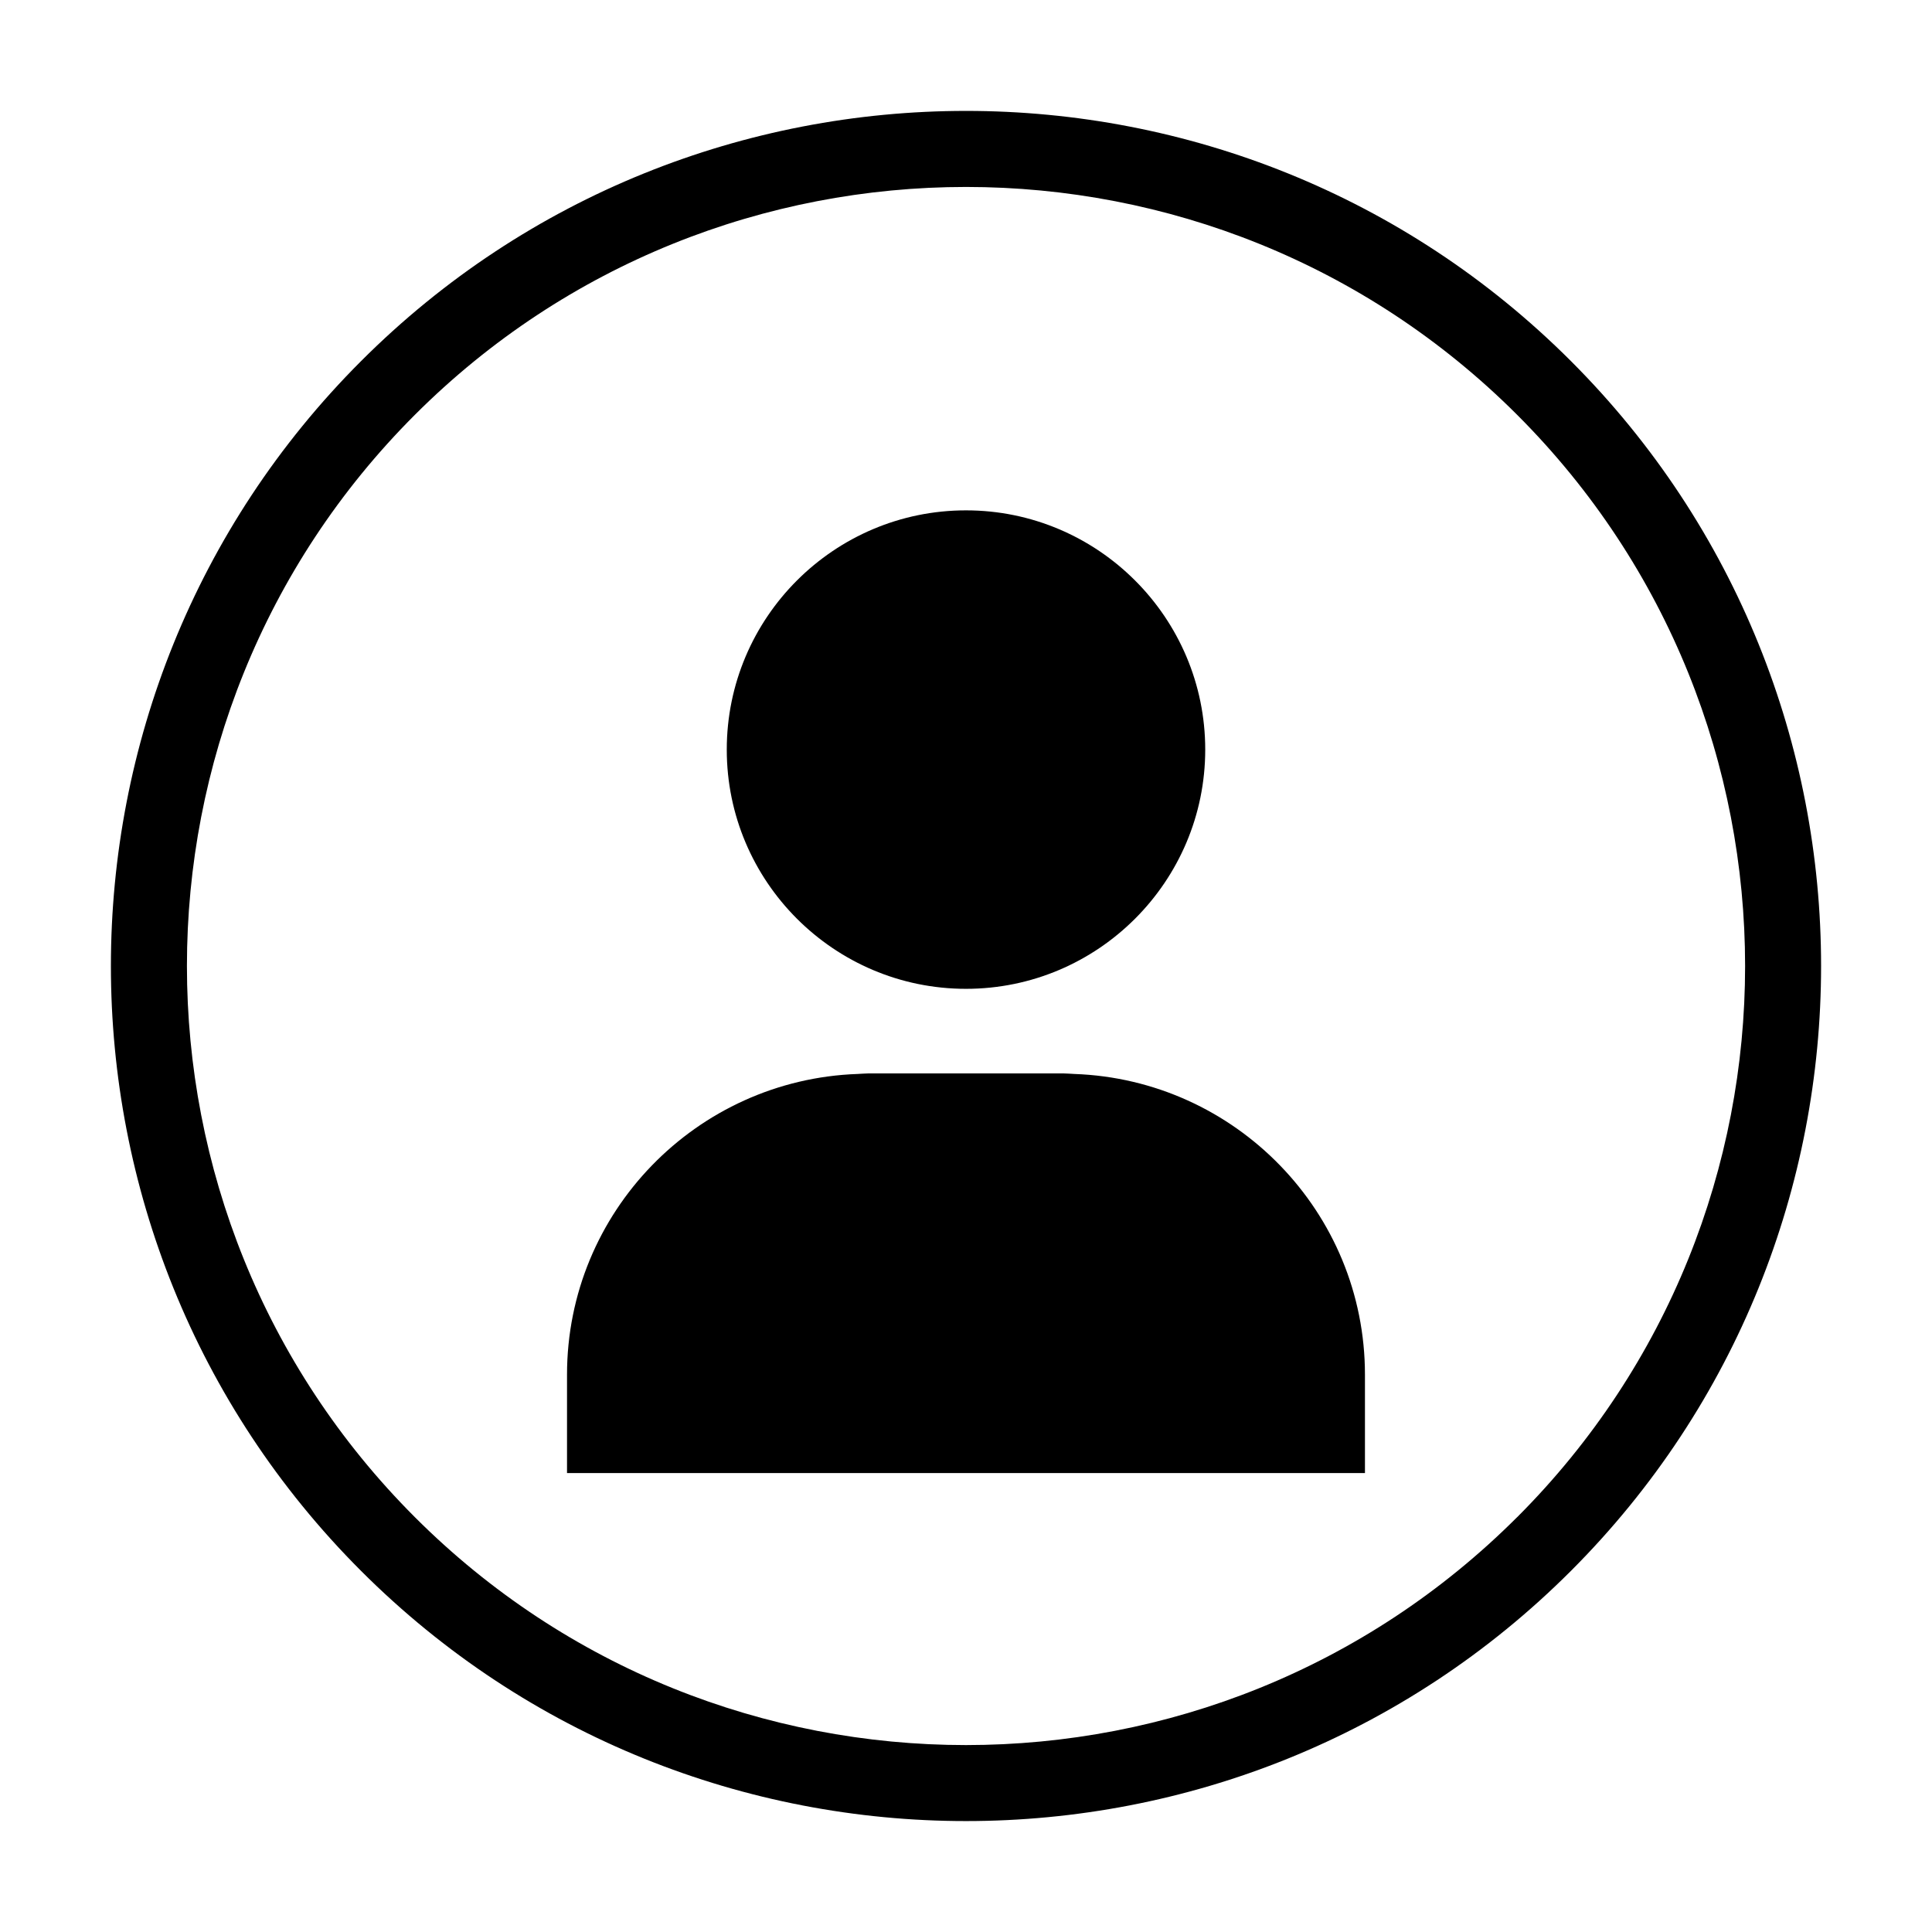 <?xml version="1.0" encoding="UTF-8"?>
<!-- Uploaded to: SVG Repo, www.svgrepo.com, Generator: SVG Repo Mixer Tools -->
<svg fill="#000000" width="800px" height="800px" version="1.1" viewBox="144 144 512 512" xmlns="http://www.w3.org/2000/svg">
 <g>
  <path d="m239.69 239.69c-88.398 88.398-88.398 232.23 0 320.62 44.195 44.191 102.25 66.293 160.31 66.293s116.12-22.102 160.31-66.297c88.395-88.398 88.395-232.23 0-320.62-88.398-88.395-232.24-88.387-320.62 0.004zm306.37 306.37c-80.539 80.539-211.59 80.539-292.12 0-80.535-80.539-80.535-211.59 0-292.12 40.27-40.266 93.168-60.395 146.07-60.395 52.895 0 105.79 20.133 146.06 60.398 80.535 80.535 80.535 211.58 0 292.12z"/>
  <path d="m400 406.05c34.961 0 63.398-28.441 63.398-63.398 0-34.961-28.441-63.402-63.398-63.402-34.961 0-63.398 28.441-63.398 63.398-0.004 34.961 28.434 63.402 63.398 63.402z"/>
  <path d="m428.68 428.61c-0.934-0.031-1.844-0.141-2.781-0.141h-51.805c-0.941 0-1.855 0.109-2.785 0.141-42.723 1.484-77.043 36.605-77.043 79.684v26.086h211.46v-26.086c0-43.078-34.316-78.199-77.043-79.684z"/>
 </g>
</svg>